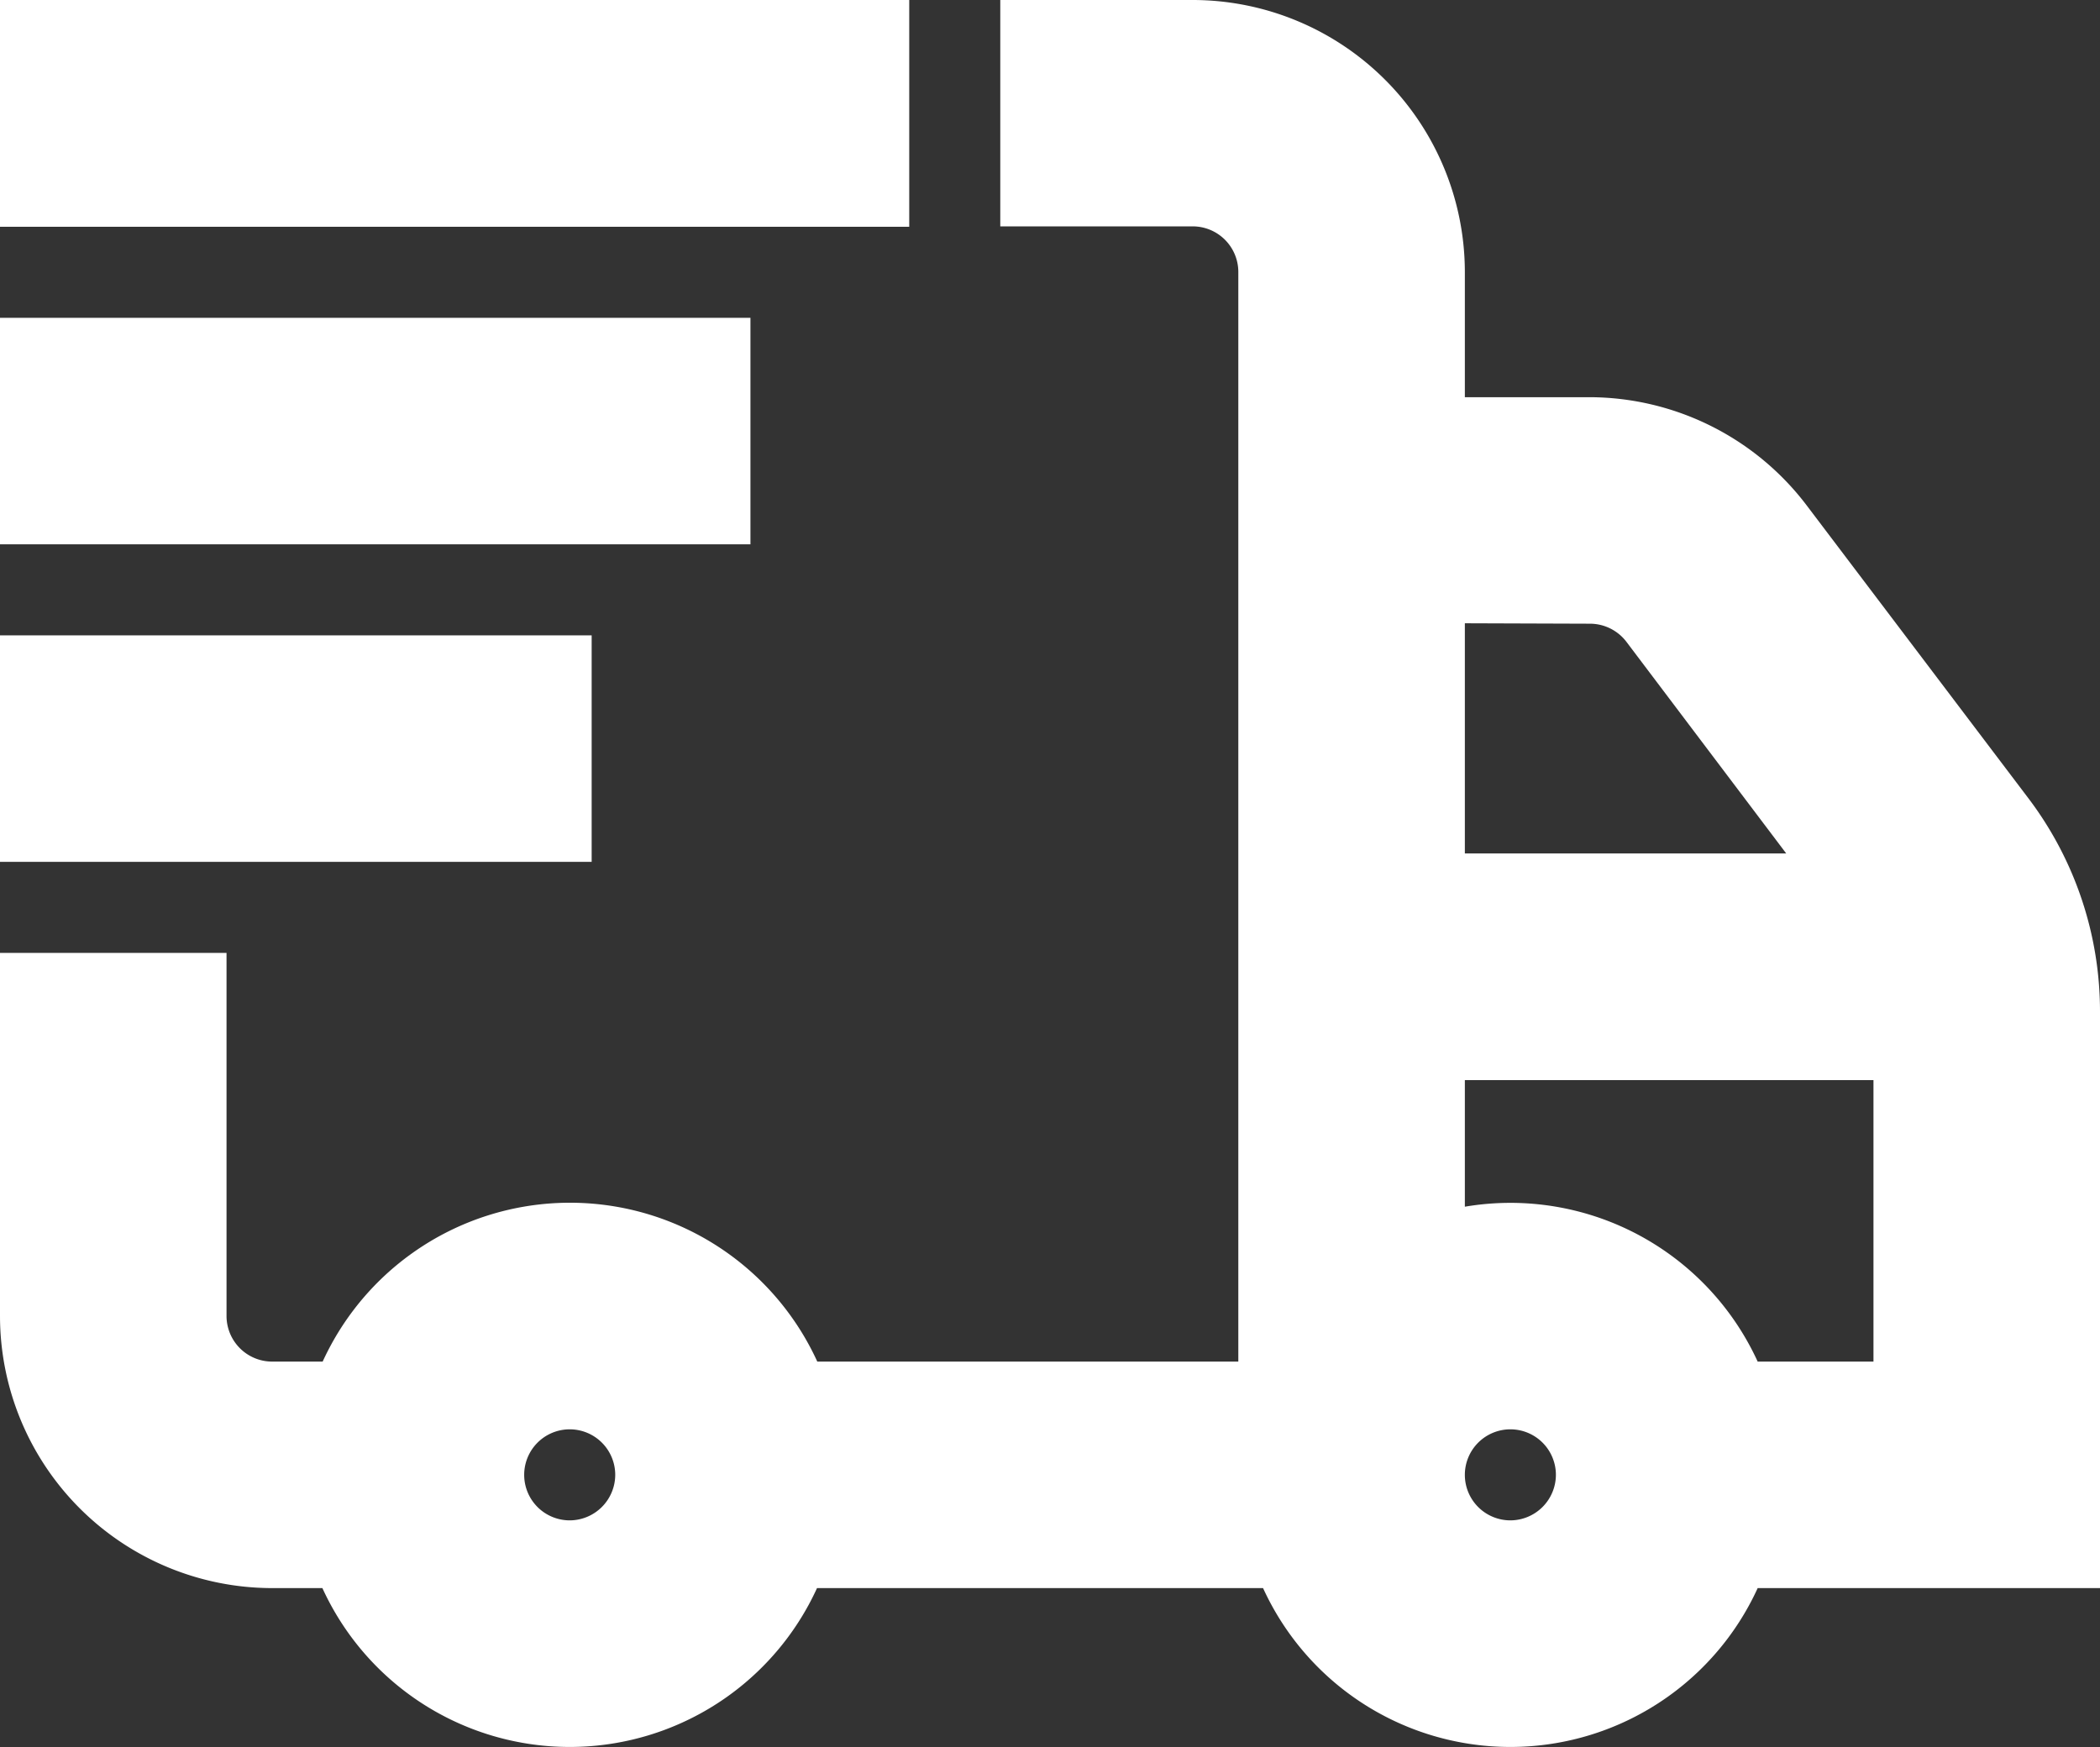 <svg xmlns="http://www.w3.org/2000/svg" width="15.5" height="12.896" viewBox="0 0 15.5 12.896">
  <rect x="0" y="0" width="15.5" height="12.896" fill="#333333" stroke="none"/>
  <path id="icon-cargo" d="M6.211,1.674H0V.5H6.211ZM5.039,2.846H0V4.018H5.039ZM3.867,5.19H0V6.362H3.867ZM15,11.723H12.555a1.757,1.757,0,0,1-3.314,0H5.612a1.757,1.757,0,0,1-3.314,0h-.54A1.76,1.76,0,0,1,0,9.965V7.534H1.172V9.965a.587.587,0,0,0,.586.586H2.3a1.757,1.757,0,0,1,3.314,0H9.14V2.257a.587.587,0,0,0-.586-.586H7.383V.5H8.554a1.76,1.76,0,0,1,1.758,1.758V3.432h1.174a1.767,1.767,0,0,1,1.4.7L14.527,6.3A2.358,2.358,0,0,1,15,7.712ZM10.312,4.6V6.8h3.124L11.954,4.837a.589.589,0,0,0-.468-.233ZM4.541,11.137a.586.586,0,1,0-.586.586A.587.587,0,0,0,4.541,11.137Zm6.943,0a.586.586,0,1,0-.586.586A.587.587,0,0,0,11.484,11.137Zm2.344-.586V7.973H10.312V9.48a1.757,1.757,0,0,1,2.243,1.071Zm0,0" transform="translate(0.25 -0.25)" fill="#fff" stroke="#fff" stroke-width="0.5"/>
</svg>
